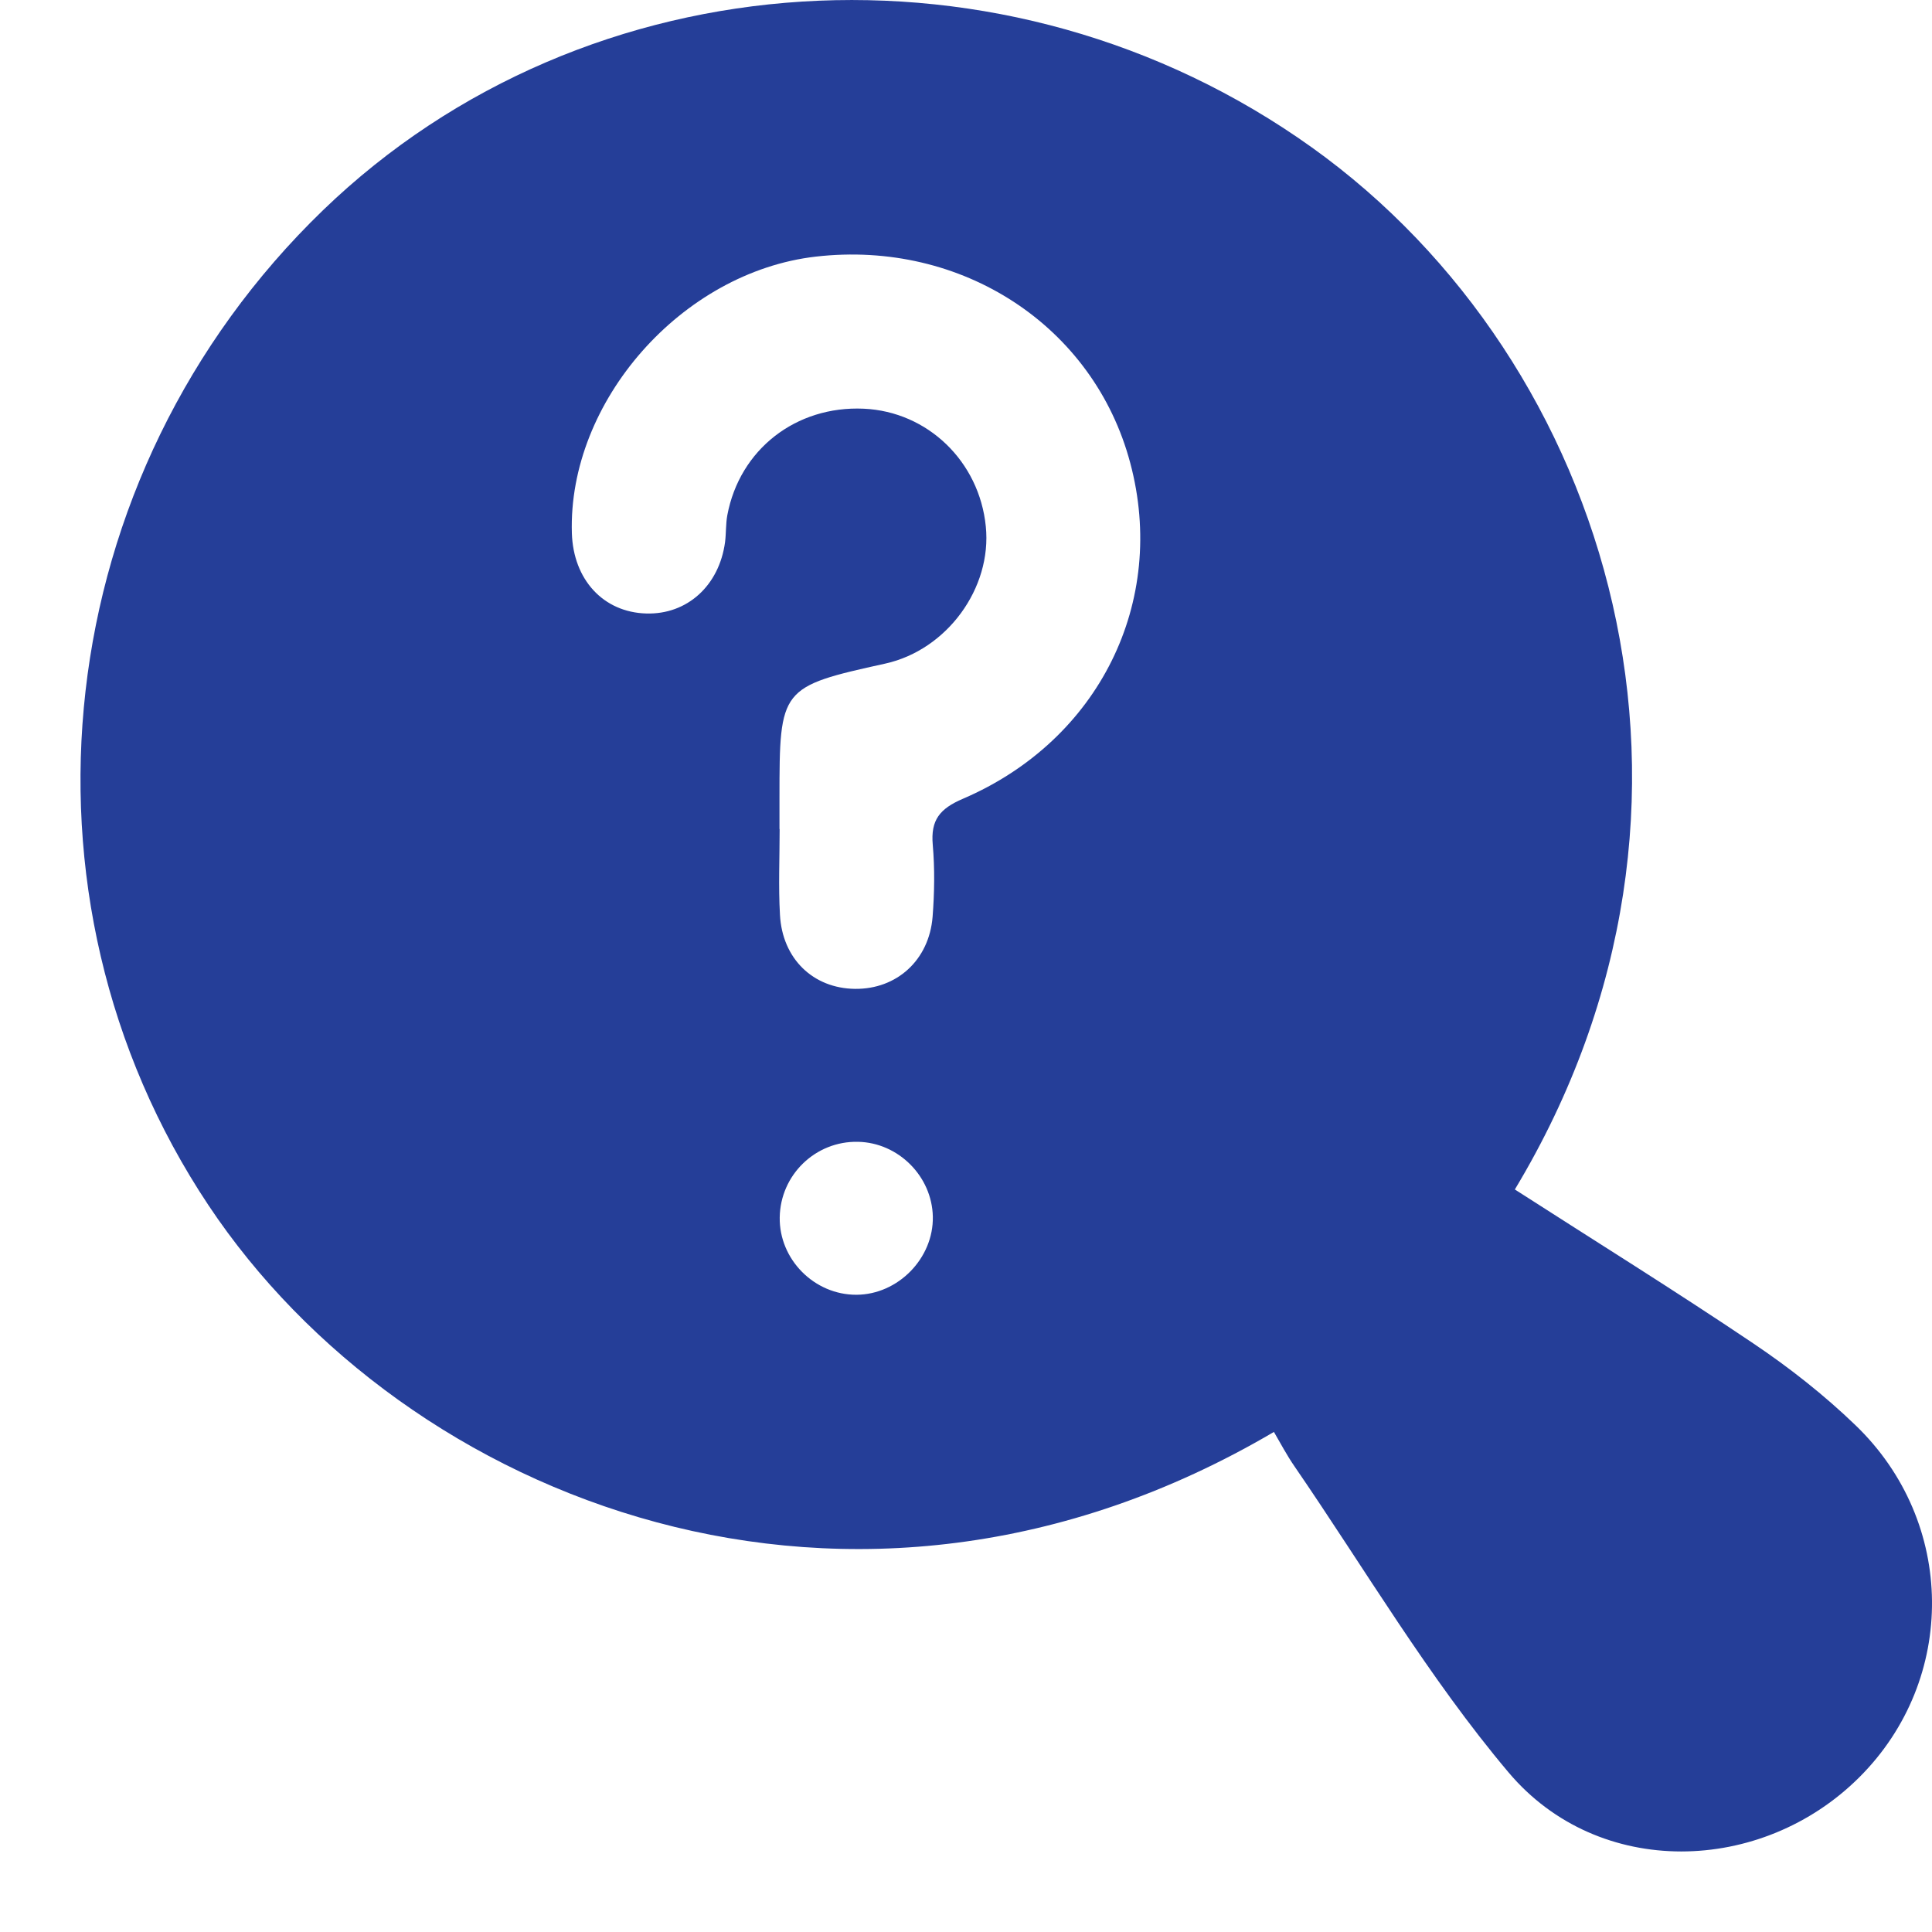 <svg width="24" height="24" viewBox="0 0 24 24" fill="none" xmlns="http://www.w3.org/2000/svg">
<g clip-path="url(#clip0_4437_6886)">
<path d="M18.818 14.776C19.807 15.412 20.806 16.032 21.781 16.689C22.229 16.99 22.661 17.33 23.049 17.704C24.303 18.909 24.314 20.862 23.1 22.075C21.884 23.291 19.859 23.343 18.741 22.019C17.747 20.841 16.957 19.492 16.081 18.216C15.987 18.08 15.909 17.932 15.825 17.788C10.583 20.872 5.029 18.636 2.589 14.971C0.028 11.125 0.605 5.904 4.012 2.612C7.29 -0.553 12.511 -0.876 16.297 1.832C20.014 4.491 21.7 9.988 18.818 14.776ZM9.683 10.299C9.683 10.299 9.684 10.299 9.685 10.299C9.685 10.653 9.669 11.01 9.689 11.364C9.718 11.911 10.102 12.278 10.621 12.284C11.138 12.29 11.541 11.929 11.585 11.39C11.608 11.093 11.613 10.791 11.587 10.494C11.56 10.187 11.673 10.046 11.963 9.922C13.656 9.195 14.501 7.474 14.04 5.75C13.588 4.051 11.951 2.978 10.132 3.188C8.471 3.38 7.054 4.986 7.104 6.624C7.122 7.202 7.496 7.606 8.028 7.621C8.535 7.636 8.934 7.276 9.007 6.734C9.021 6.623 9.015 6.508 9.035 6.4C9.188 5.584 9.887 5.039 10.73 5.077C11.523 5.113 12.165 5.731 12.246 6.539C12.324 7.307 11.763 8.073 10.999 8.243C9.693 8.531 9.683 8.546 9.683 9.907C9.683 10.039 9.683 10.169 9.683 10.3V10.299ZM10.639 16.084C11.156 16.082 11.598 15.63 11.588 15.114C11.578 14.613 11.16 14.194 10.659 14.184C10.131 14.172 9.694 14.594 9.686 15.123C9.678 15.644 10.115 16.086 10.639 16.084Z" fill="#253E98"/>
</g>
<defs>
<clipPath id="clip0_4437_6886">
<rect width="23" height="23" fill="white" transform="translate(1)"/>
</clipPath>
</defs>
</svg>
